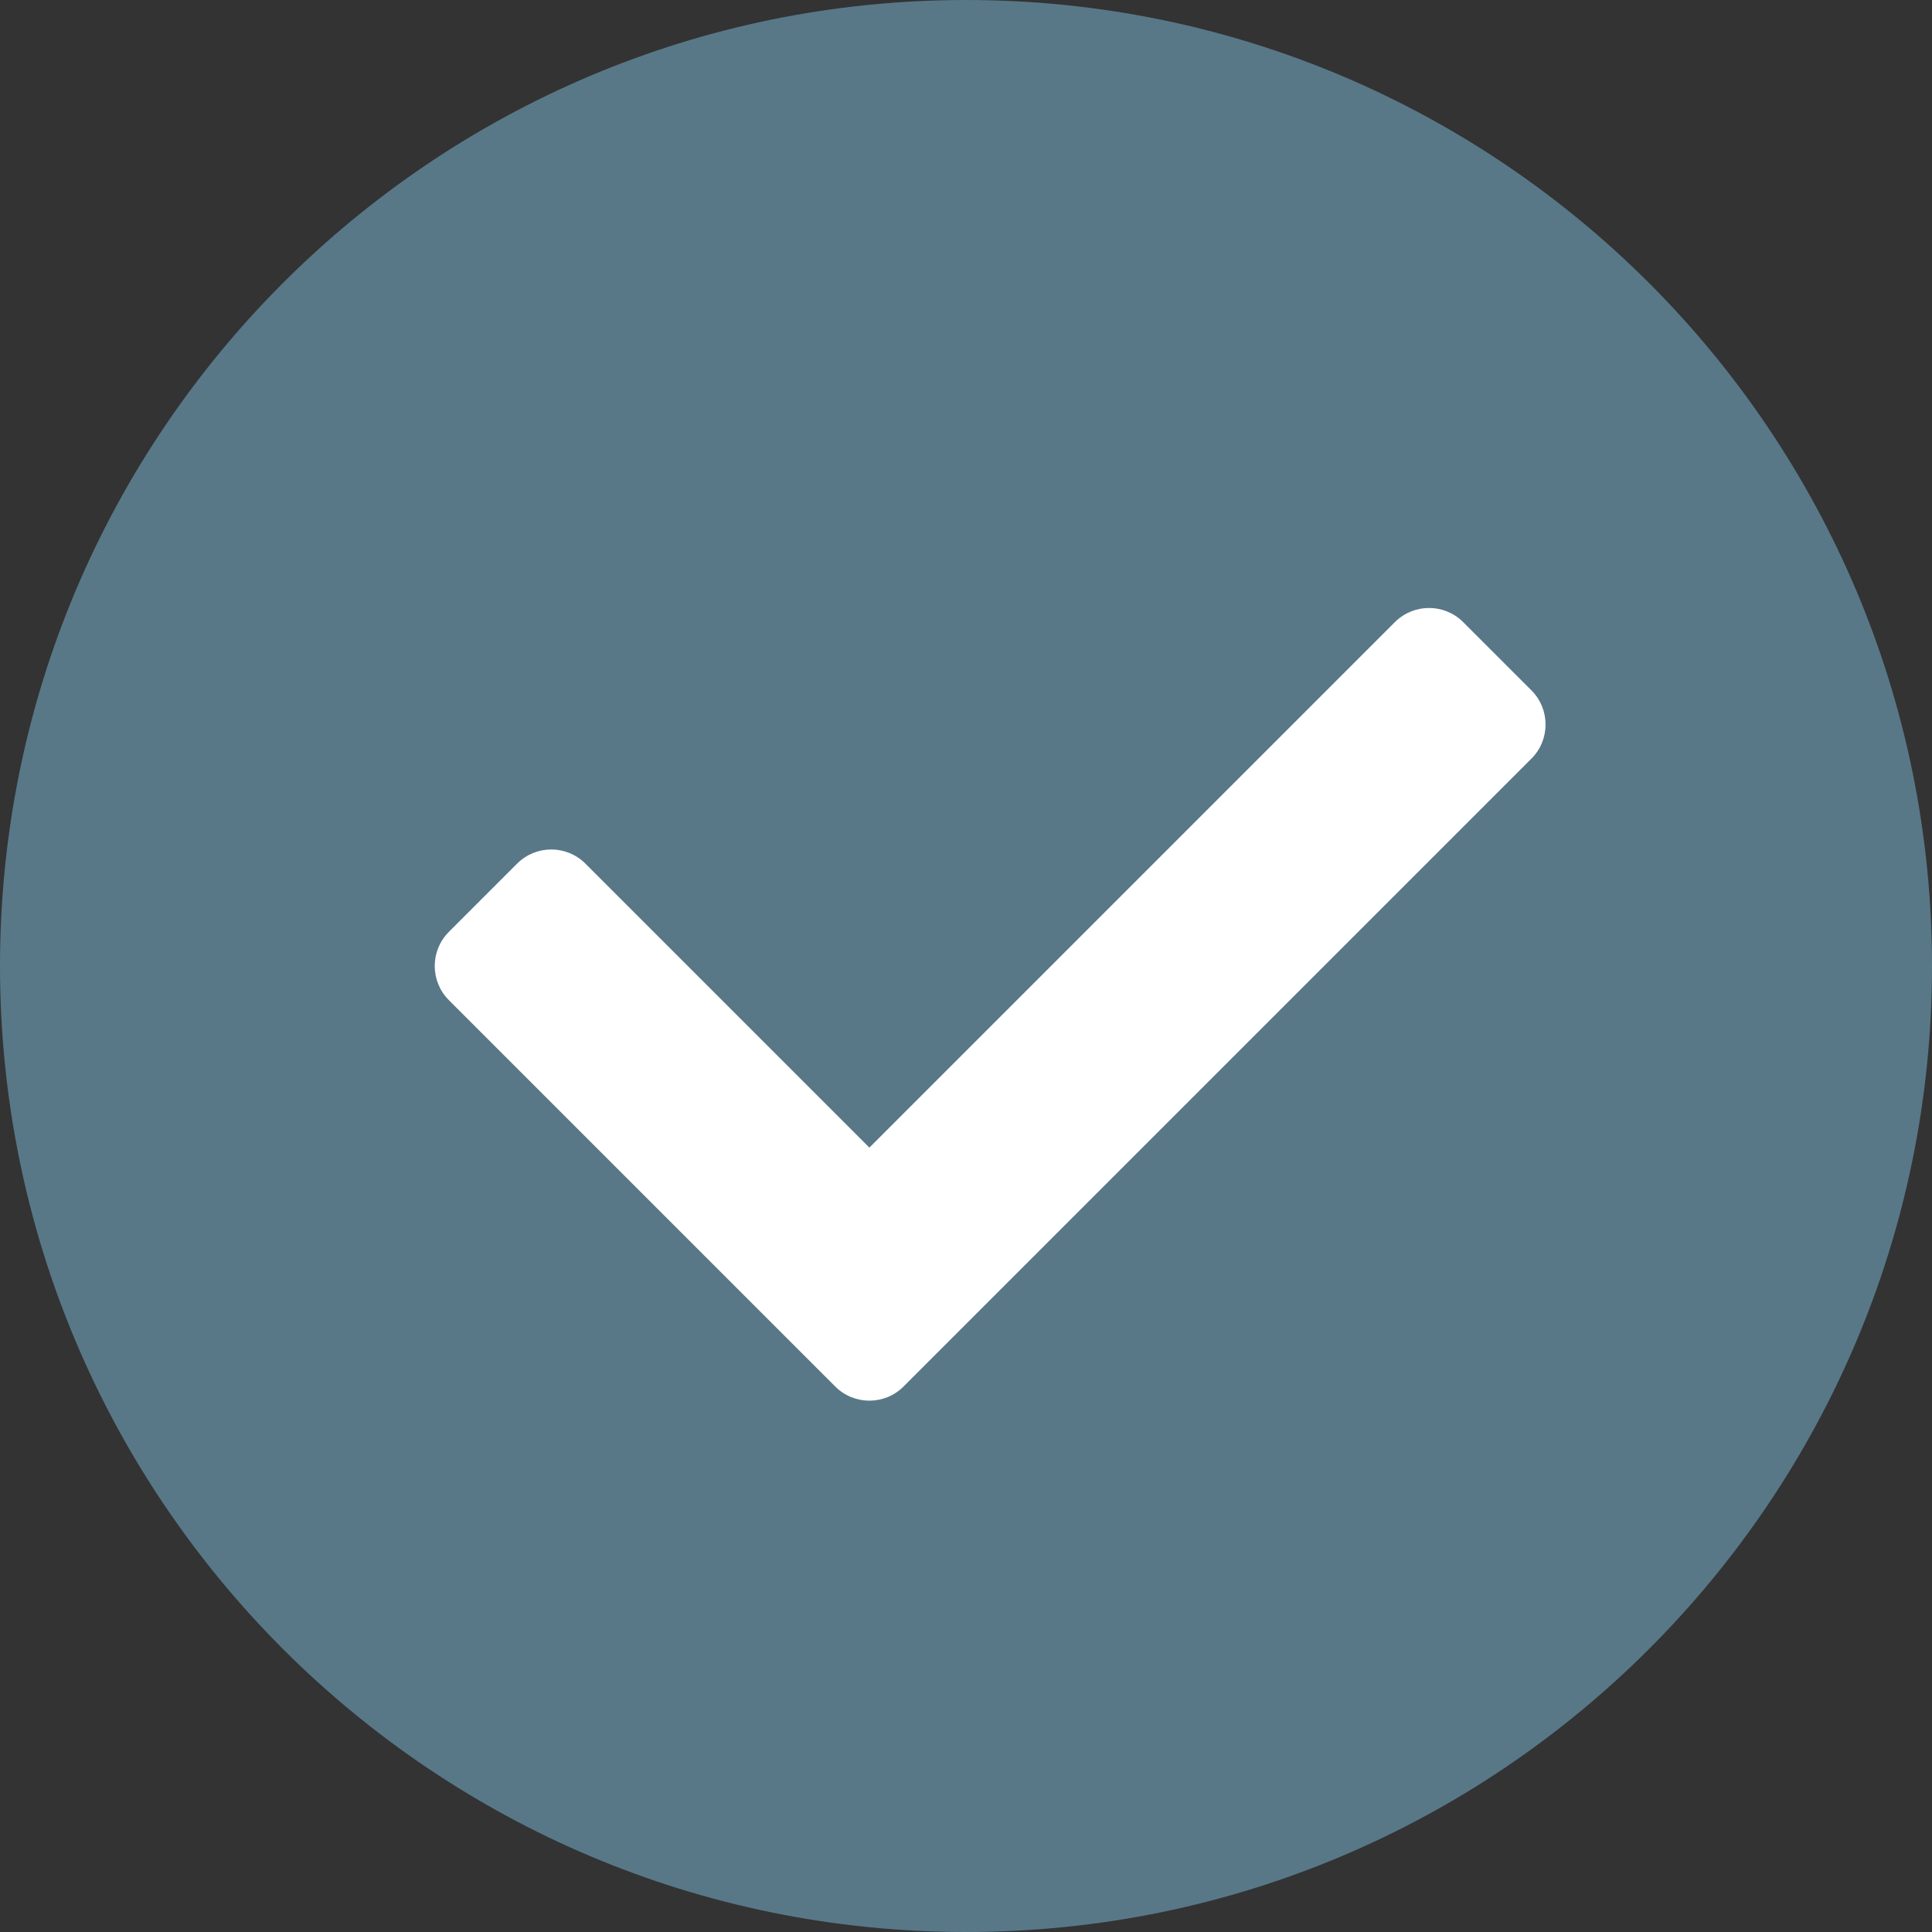 <?xml version="1.0" encoding="UTF-8" standalone="no"?>
<svg
   xmlns:dc="http://purl.org/dc/elements/1.1/"
   xmlns:cc="http://creativecommons.org/ns#"
   xmlns:rdf="http://www.w3.org/1999/02/22-rdf-syntax-ns#"
   xmlns:svg="http://www.w3.org/2000/svg"
   xmlns="http://www.w3.org/2000/svg"
   xmlns:sodipodi="http://sodipodi.sourceforge.net/DTD/sodipodi-0.dtd"
   xmlns:inkscape="http://www.inkscape.org/namespaces/inkscape"
   inkscape:export-ydpi="96"
   inkscape:export-xdpi="96"
   inkscape:export-filename="D:\als40\module\ALSGUI\sd\resources\images\optimal_selected.png"
   inkscape:version="1.0 (4035a4fb49, 2020-05-01)"
   sodipodi:docname="optimal_selected.svg"
   viewBox="0 0 12 12"
   height="12"
   width="12"
   id="svg833"
   version="1.1">
  <rect x="0" y="0" width="12" height="12" fill="#333333" stroke="none"/>
  <defs
     id="defs837" />
  <sodipodi:namedview
     inkscape:current-layer="layer1"
     inkscape:window-maximized="0"
     inkscape:window-y="174"
     inkscape:window-x="552"
     inkscape:cy="2.4665434"
     inkscape:cx="4.2390616"
     inkscape:zoom="12.81365"
     showgrid="false"
     id="namedview835"
     inkscape:window-height="951"
     inkscape:window-width="1735"
     inkscape:pageshadow="2"
     inkscape:pageopacity="0"
     guidetolerance="10"
     gridtolerance="10"
     objecttolerance="10"
     borderopacity="1"
     bordercolor="#666666"
     pagecolor="#ffffff"
     inkscape:document-rotation="0" />
  <g
     style="display:inline"
     inkscape:label="Image 1"
     id="layer1"
     inkscape:groupmode="layer">
    <path
       style="fill:#587888;fill-opacity:1;stroke-width:0.34"
       fill="url(#I9GV0SozQFknxHSR6DCx5a)"
       d="M 12,6 C 12,9.313 9.313,12 6,12 2.687,12 0,9.313 0,6 c 0,-3.313 2.687,-6 6,-6 3.313,0 6,2.687 6,6 z"
       id="path6586" />
    <path
       fill="#ffffff"
       d="m 5.188,8.612 -2.4,-2.4 c -0.117,-0.117 -0.117,-0.307 0,-0.424 l 0.424,-0.424 c 0.117,-0.117 0.307,-0.117 0.424,0 l 1.764,1.764 3.264,-3.264 c 0.117,-0.117 0.307,-0.117 0.424,0 l 0.424,0.424 c 0.117,0.117 0.117,0.307 0,0.424 l -3.9,3.9 c -0.117,0.117 -0.307,0.117 -0.424,0 z"
       id="path6592"
       style="stroke-width:0.362" />
  </g>
</svg>
